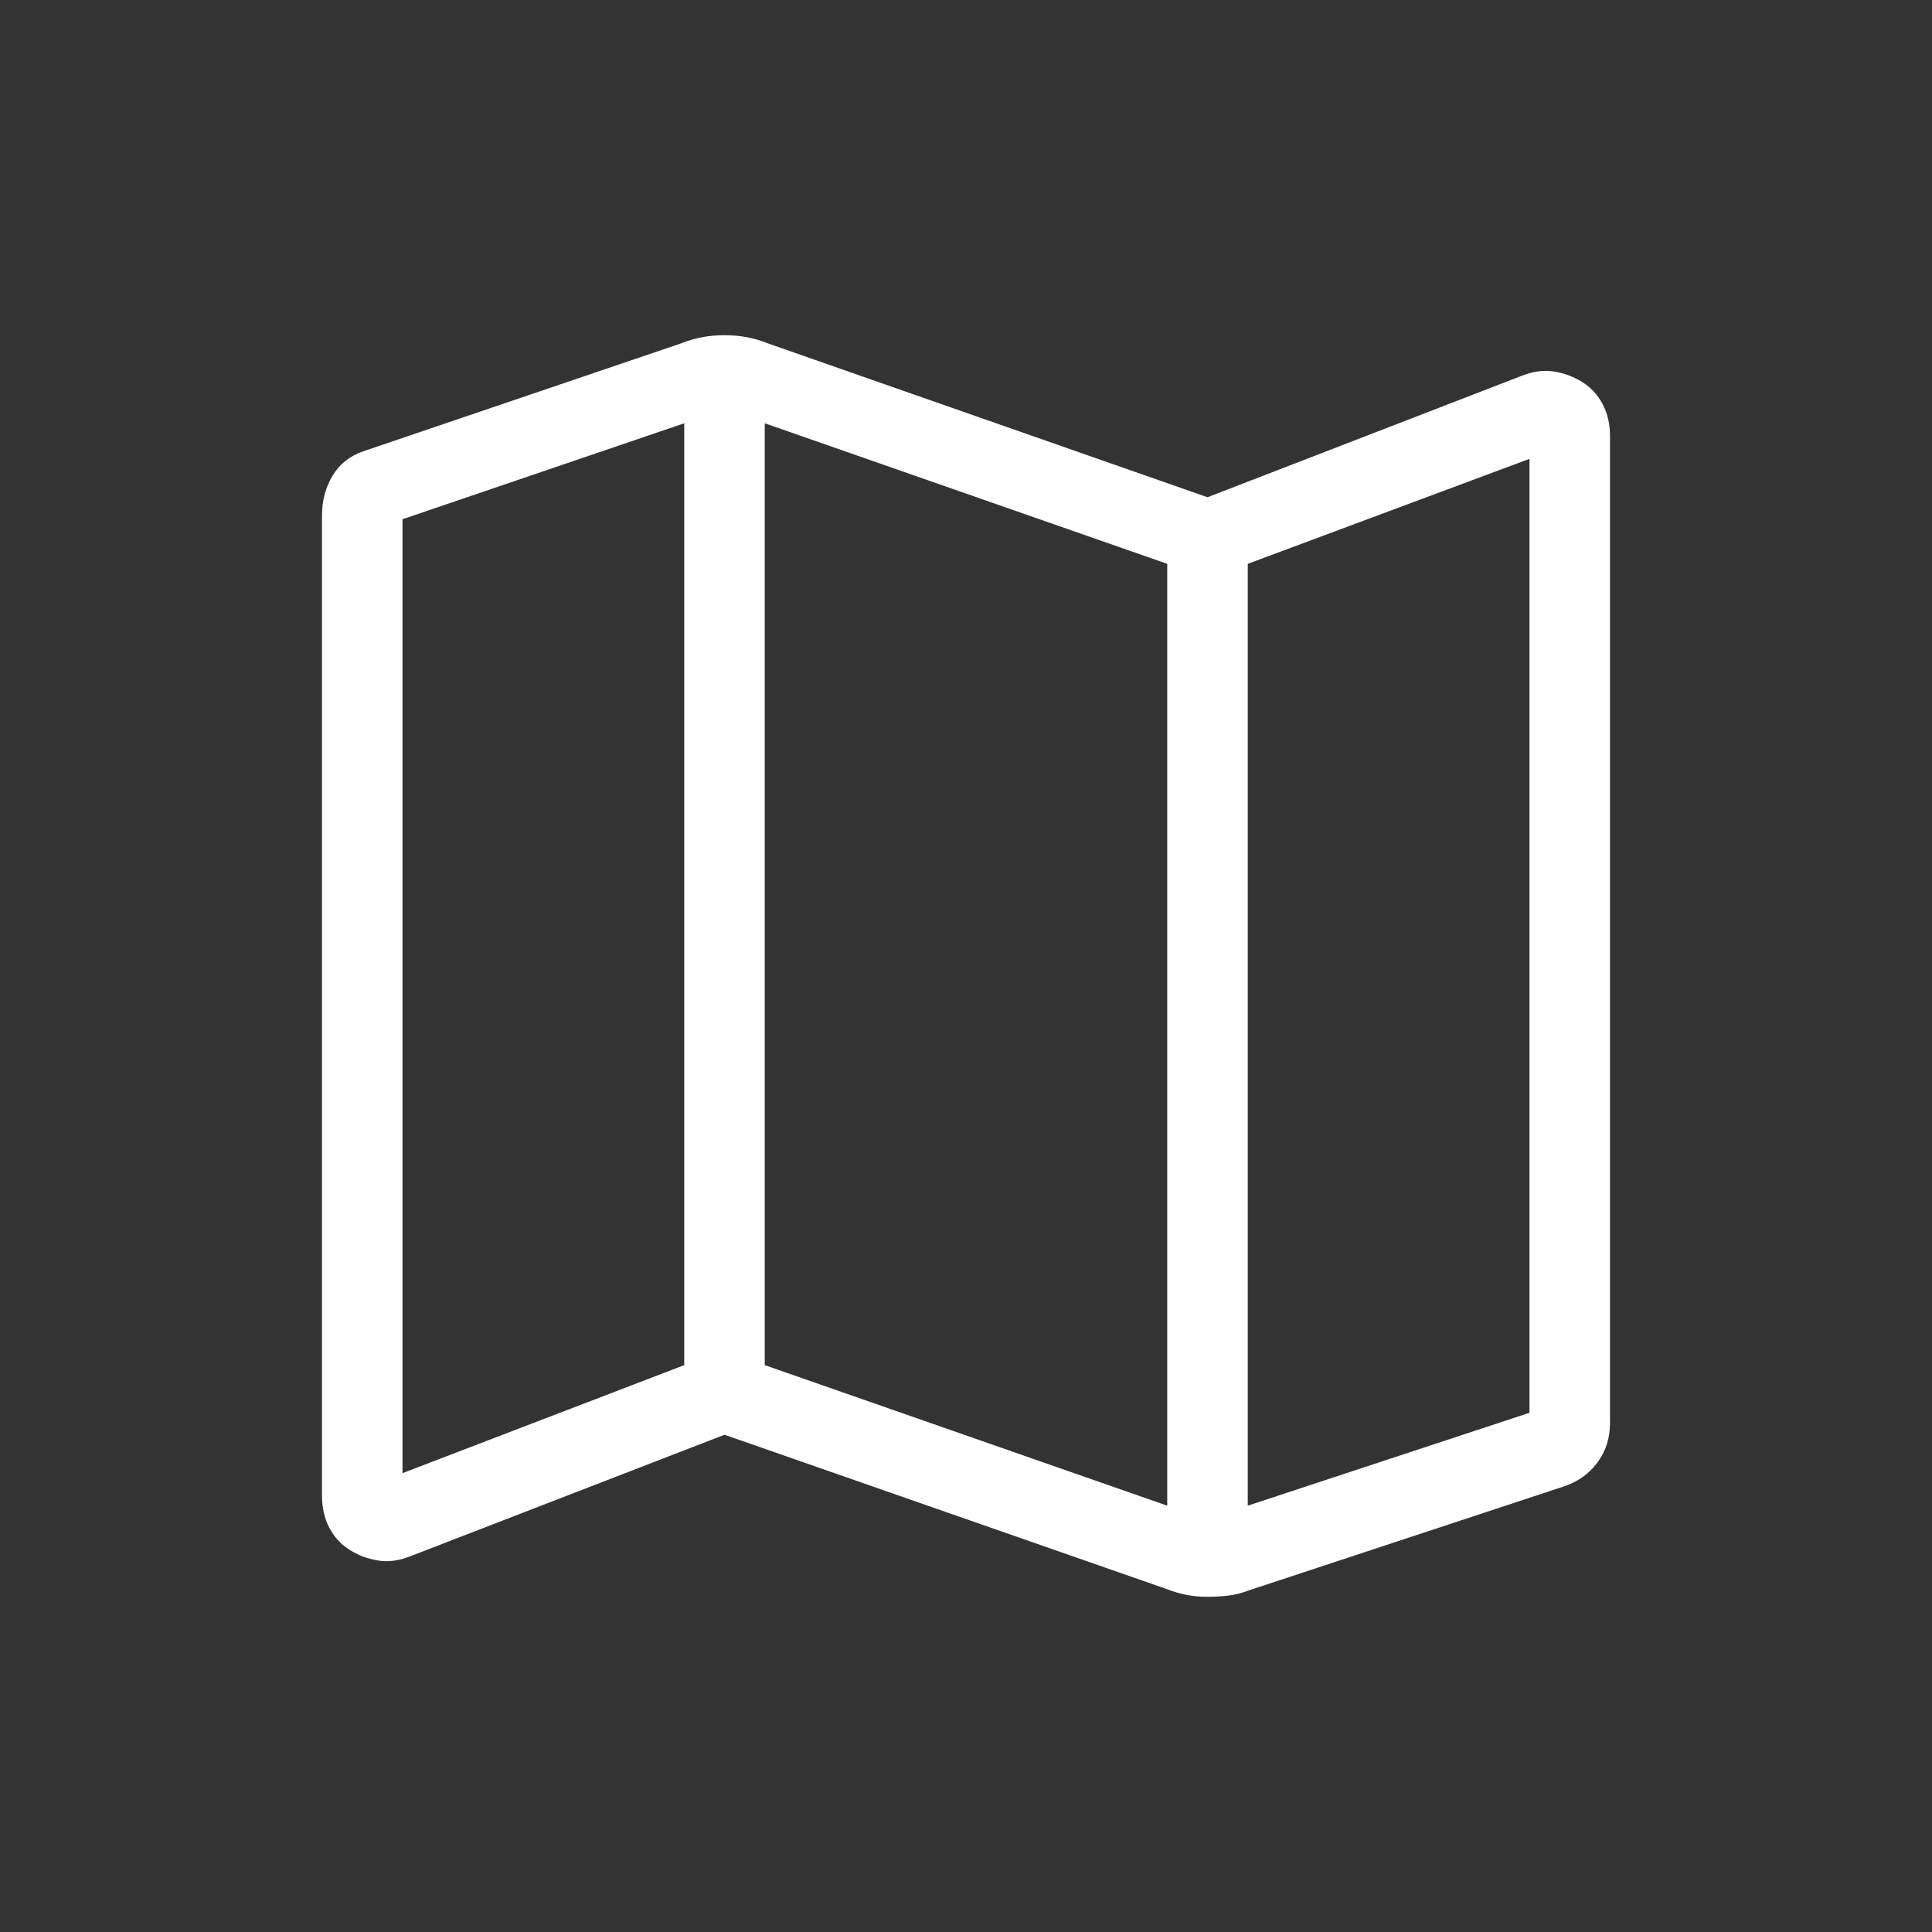 <svg width="56" height="56" viewBox="0 0 56 56" fill="none" xmlns="http://www.w3.org/2000/svg">
<rect x="0" y="0" width="56" height="56" fill="#333333" stroke="none"/>
<g id="material-symbols-light:map-outline-rounded">
<path id="Vector" d="M33.798 46.053L21 41.587L11.895 45.108C11.569 45.239 11.257 45.28 10.96 45.232C10.661 45.185 10.386 45.082 10.134 44.924C9.882 44.765 9.686 44.552 9.546 44.284C9.406 44.017 9.335 43.709 9.333 43.36V14.957C9.333 14.518 9.434 14.13 9.637 13.792C9.839 13.455 10.133 13.219 10.519 13.085L19.752 9.949C19.945 9.871 20.145 9.813 20.351 9.774C20.56 9.735 20.776 9.716 21 9.716C21.224 9.716 21.439 9.735 21.646 9.774C21.853 9.813 22.053 9.871 22.246 9.949L35 14.413L44.105 10.894C44.431 10.764 44.743 10.722 45.04 10.768C45.337 10.815 45.613 10.918 45.866 11.076C46.117 11.235 46.313 11.448 46.454 11.716C46.596 11.983 46.667 12.291 46.667 12.64V41.244C46.667 41.686 46.543 42.071 46.296 42.399C46.05 42.729 45.719 42.961 45.302 43.094L36.202 46.097C35.999 46.175 35.8 46.226 35.604 46.249C35.41 46.272 35.208 46.284 34.998 46.284C34.786 46.284 34.584 46.265 34.391 46.228C34.198 46.191 34.002 46.132 33.798 46.053ZM33.833 43.643V16.343L22.167 12.269V39.569L33.833 43.643ZM36.167 43.643L44.333 40.95V13.3L36.167 16.343V43.643ZM11.667 42.7L19.833 39.569V12.269L11.667 15.05V42.7Z" fill="white"/>
</g>
</svg>
